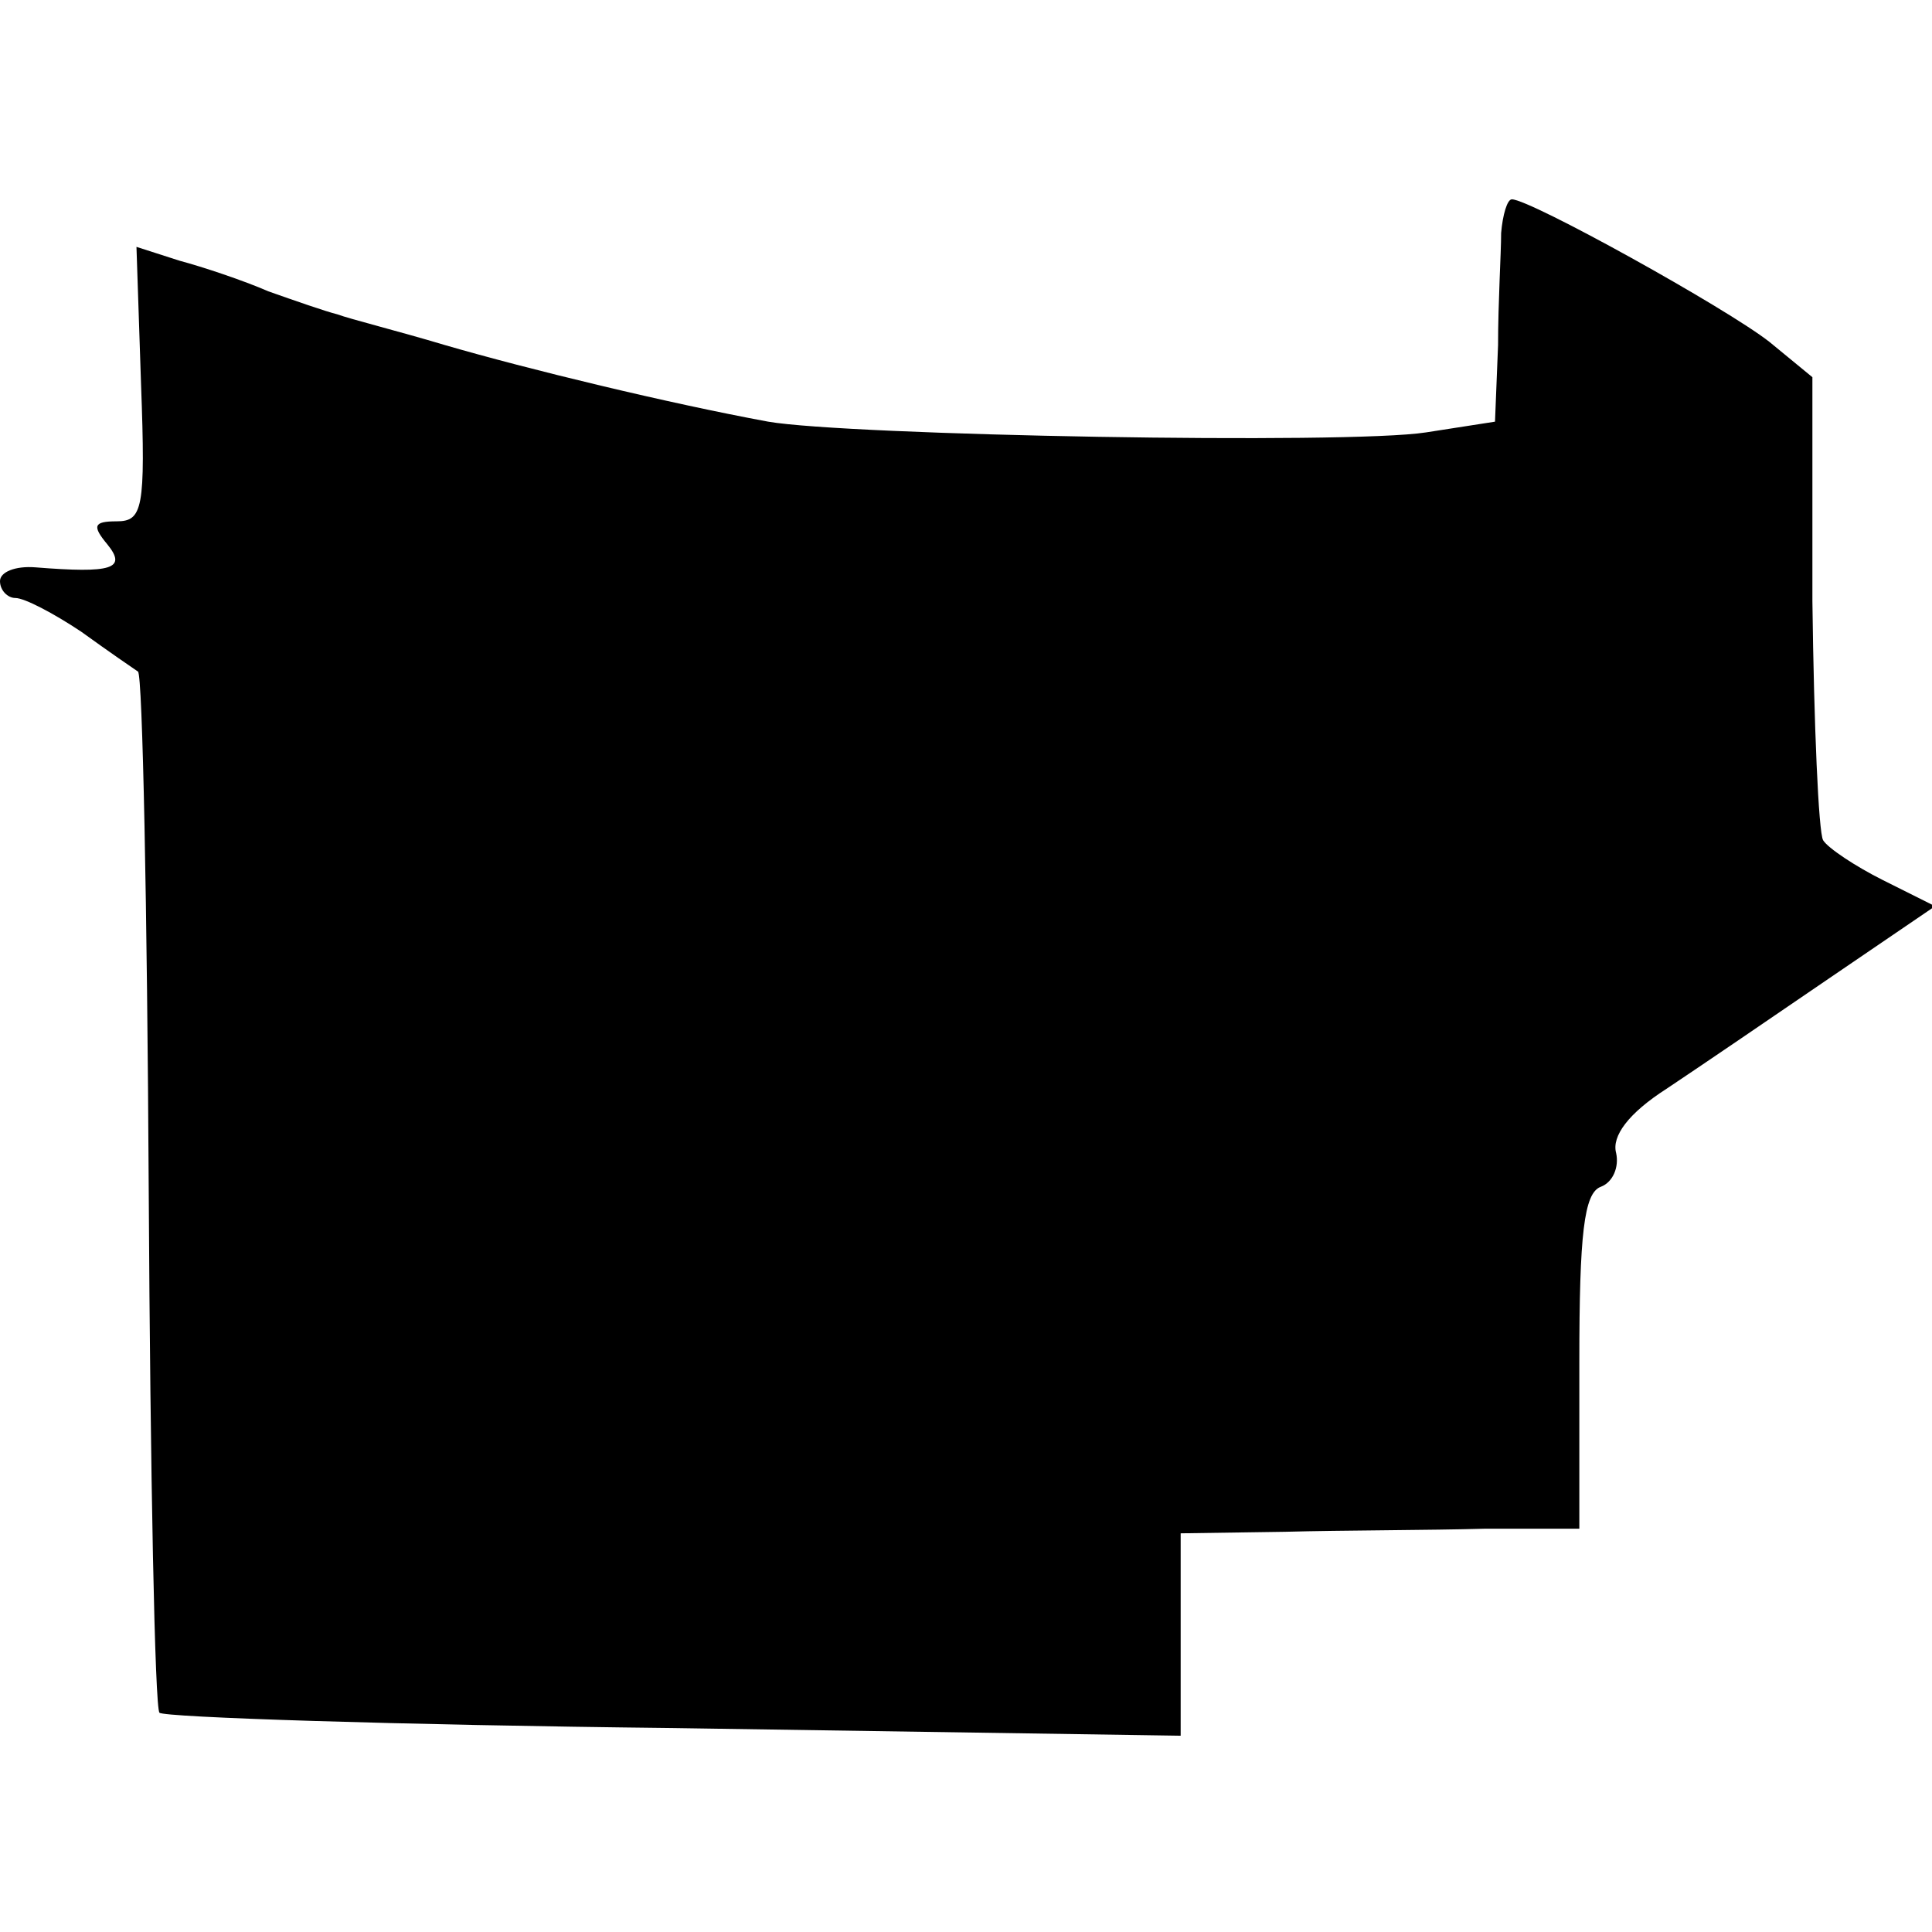 <?xml version="1.0" standalone="no"?>
<!DOCTYPE svg PUBLIC "-//W3C//DTD SVG 20010904//EN"
 "http://www.w3.org/TR/2001/REC-SVG-20010904/DTD/svg10.dtd">
<svg version="1.0" xmlns="http://www.w3.org/2000/svg"
 width="126pt" height="126pt" viewBox="0 0 126 126"
 preserveAspectRatio="xMidYMid meet">
<g transform="translate(0,126) scale(0.1,-0.1)"
fill="#000000" stroke="none">
<path d="M979 1108 c0 -13 -2 -45 -2 -73 l-2 -50 -45 -7 c-51 -8 -377 -2 -429
7 -65 12 -156 34 -211 50 -30 9 -62 17 -70 20 -8 2 -28 9 -45 15 -16 7 -43 16
-58 20 l-28 9 3 -90 c3 -81 1 -89 -16 -89 -15 0 -16 -3 -6 -15 13 -16 3 -19
-47 -15 -13 1 -23 -3 -23 -9 0 -6 5 -11 10 -11 6 0 25 -10 43 -22 18 -13 34
-24 37 -26 3 -2 6 -154 7 -339 1 -184 4 -337 7 -340 3 -3 154 -8 335 -10 l331
-5 0 66 0 66 68 1 c37 1 95 1 130 2 l62 0 0 109 c0 83 3 110 14 114 8 3 12 13
10 22 -3 11 8 26 33 42 21 14 68 46 106 72 l69 47 -34 17 c-18 9 -36 21 -39
26 -3 5 -6 75 -7 156 l0 146 -28 23 c-28 22 -156 93 -168 93 -3 0 -6 -10 -7
-22z"/>
</g>
</svg>
